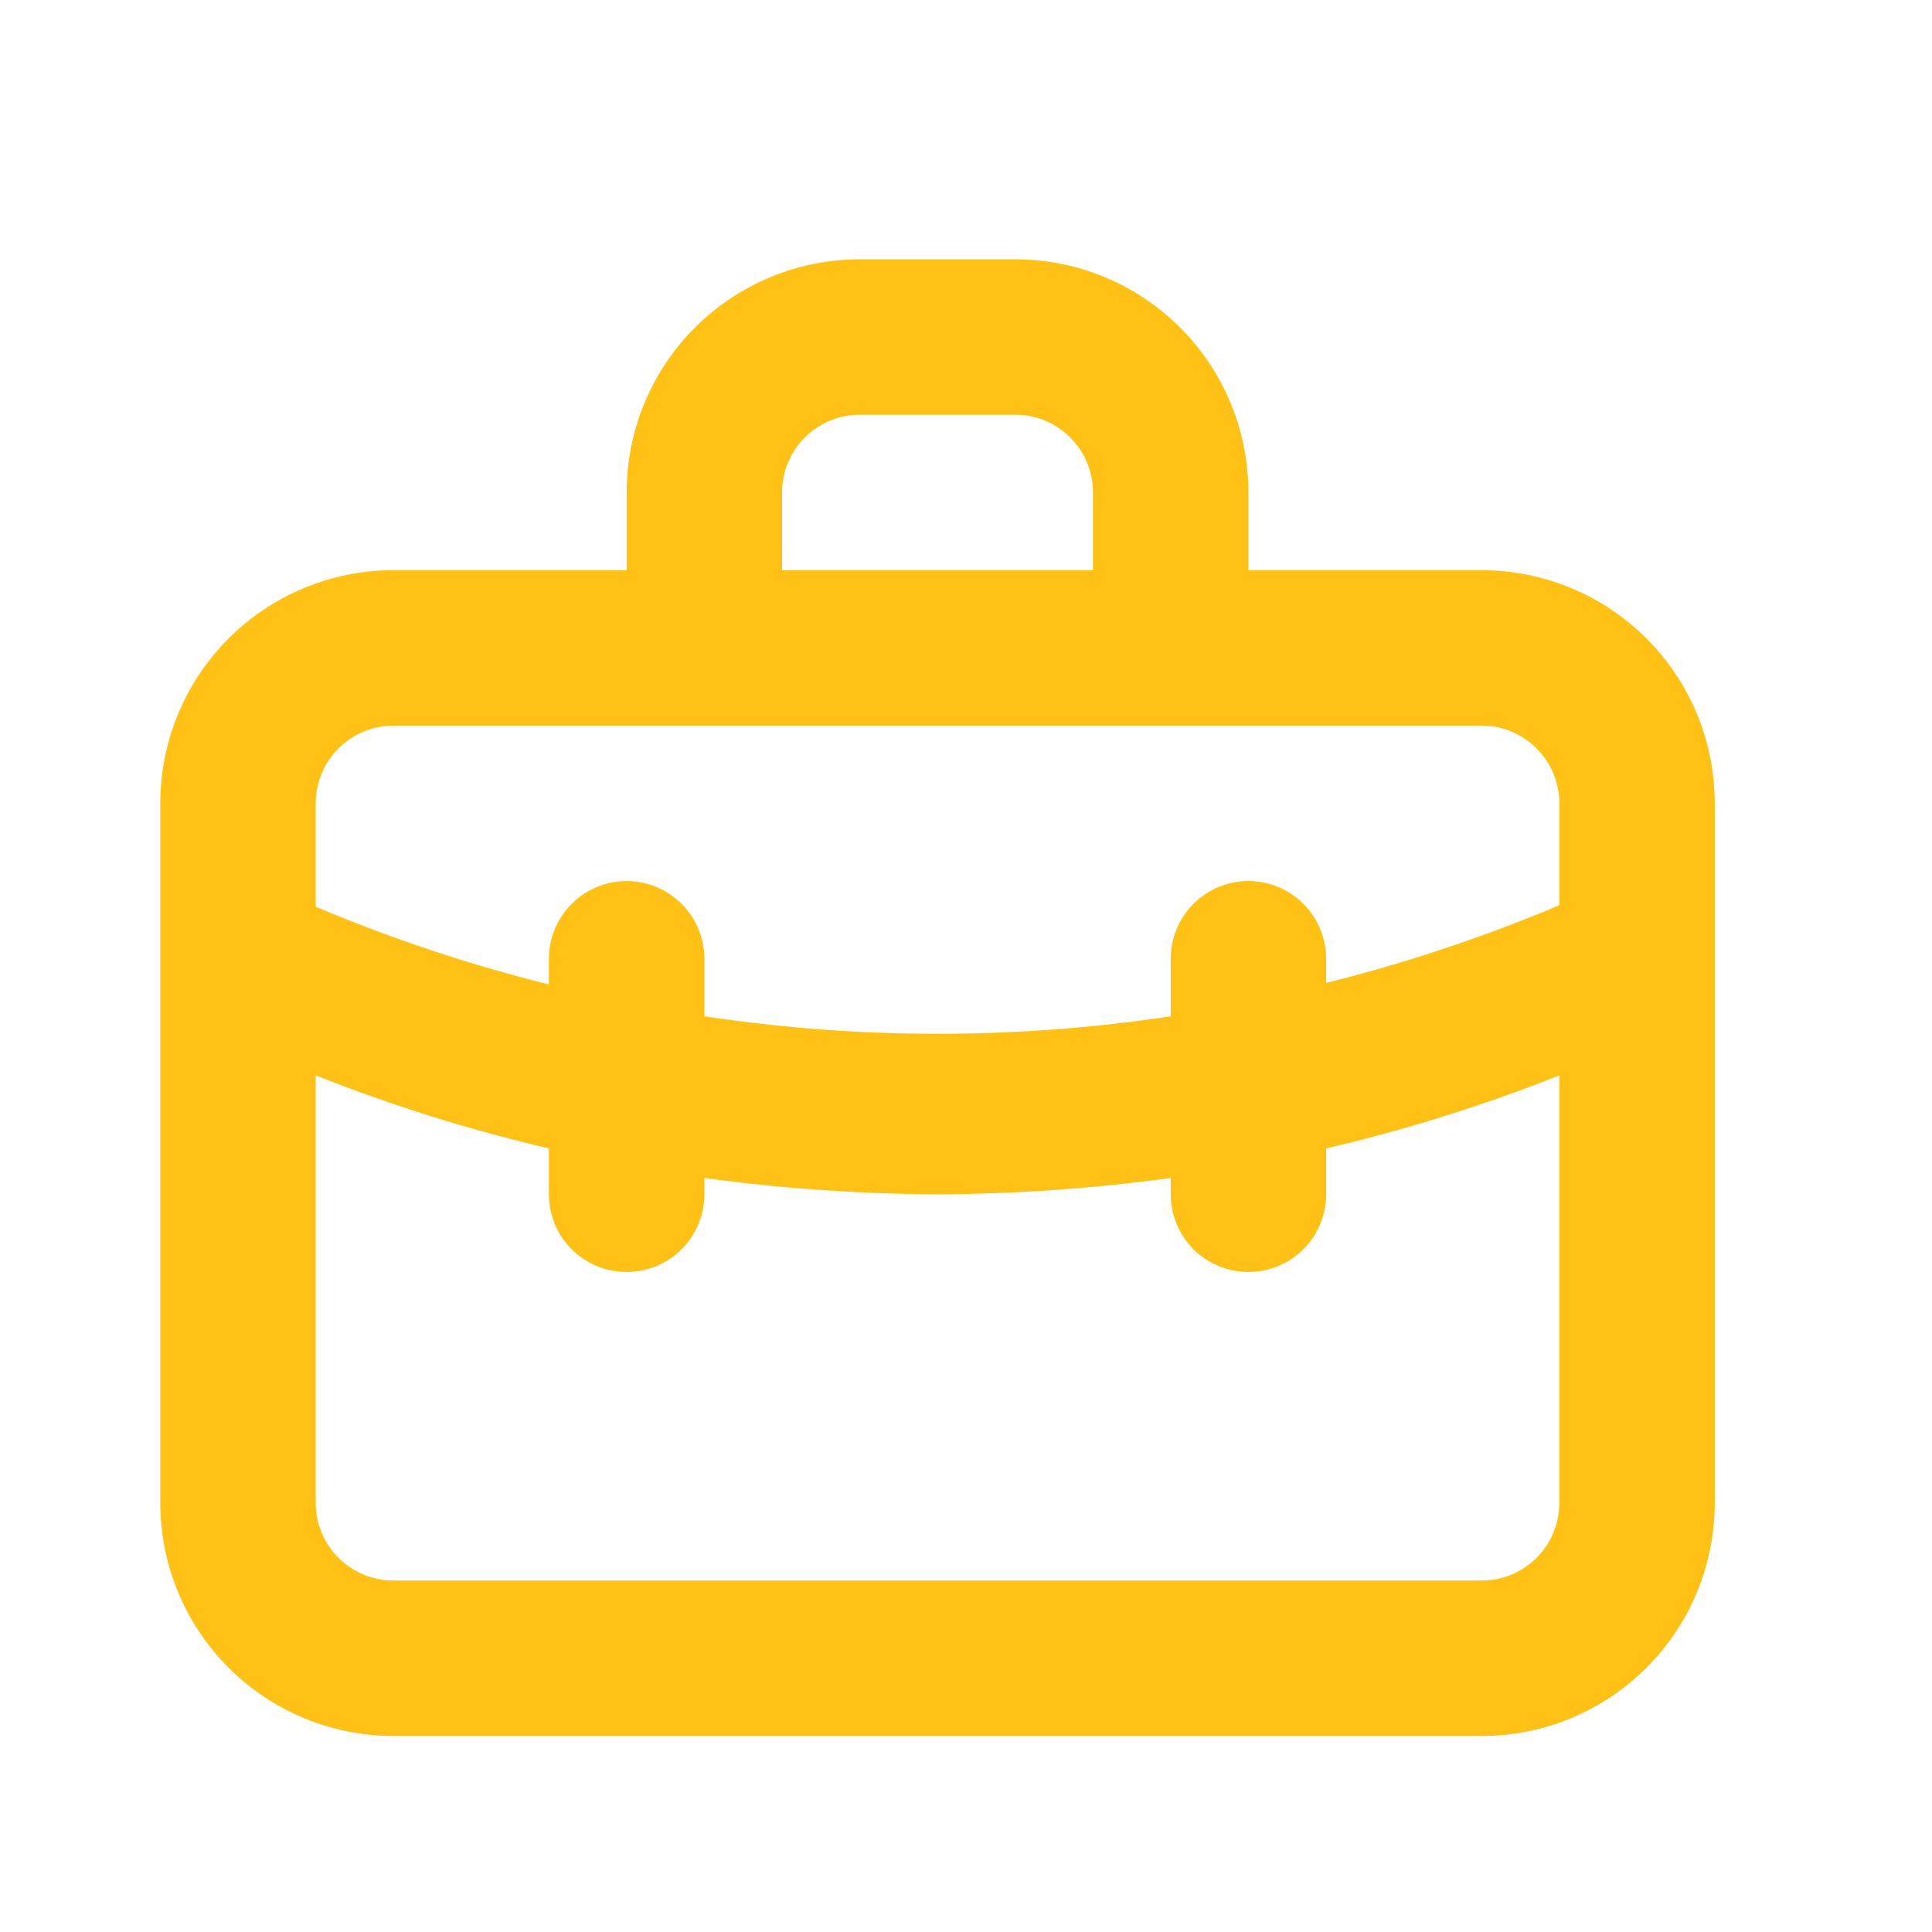 <svg width="29" height="29" viewBox="0 0 29 29" fill="none" xmlns="http://www.w3.org/2000/svg">
<path d="M22.239 8.559H18.739V7.392C18.739 6.464 18.371 5.573 17.714 4.917C17.058 4.261 16.168 3.892 15.239 3.892H12.906C11.978 3.892 11.088 4.261 10.431 4.917C9.775 5.573 9.406 6.464 9.406 7.392V8.559H5.906C4.978 8.559 4.088 8.927 3.431 9.584C2.775 10.24 2.406 11.13 2.406 12.059V22.558C2.406 23.487 2.775 24.377 3.431 25.033C4.088 25.69 4.978 26.058 5.906 26.058H22.239C23.168 26.058 24.058 25.69 24.714 25.033C25.371 24.377 25.739 23.487 25.739 22.558V12.059C25.739 11.13 25.371 10.24 24.714 9.584C24.058 8.927 23.168 8.559 22.239 8.559ZM11.739 7.392C11.739 7.082 11.862 6.786 12.081 6.567C12.3 6.348 12.597 6.225 12.906 6.225H15.239C15.549 6.225 15.845 6.348 16.064 6.567C16.283 6.786 16.406 7.082 16.406 7.392V8.559H11.739V7.392ZM23.406 22.558C23.406 22.868 23.283 23.165 23.064 23.384C22.846 23.602 22.549 23.725 22.239 23.725H5.906C5.597 23.725 5.3 23.602 5.081 23.384C4.862 23.165 4.739 22.868 4.739 22.558V16.142C5.877 16.593 7.047 16.96 8.239 17.238V17.927C8.239 18.236 8.362 18.533 8.581 18.752C8.8 18.971 9.097 19.093 9.406 19.093C9.715 19.093 10.012 18.971 10.231 18.752C10.45 18.533 10.573 18.236 10.573 17.927V17.682C11.733 17.84 12.902 17.922 14.073 17.927C15.243 17.922 16.413 17.84 17.573 17.682V17.927C17.573 18.236 17.696 18.533 17.914 18.752C18.133 18.971 18.43 19.093 18.739 19.093C19.049 19.093 19.346 18.971 19.564 18.752C19.783 18.533 19.906 18.236 19.906 17.927V17.238C21.098 16.96 22.268 16.593 23.406 16.142V22.558ZM23.406 13.587C22.271 14.066 21.101 14.456 19.906 14.754V14.392C19.906 14.082 19.783 13.786 19.564 13.567C19.346 13.348 19.049 13.225 18.739 13.225C18.43 13.225 18.133 13.348 17.914 13.567C17.696 13.786 17.573 14.082 17.573 14.392V15.255C15.252 15.605 12.893 15.605 10.573 15.255V14.392C10.573 14.082 10.45 13.786 10.231 13.567C10.012 13.348 9.715 13.225 9.406 13.225C9.097 13.225 8.8 13.348 8.581 13.567C8.362 13.786 8.239 14.082 8.239 14.392V14.777C7.044 14.479 5.874 14.089 4.739 13.61V12.059C4.739 11.749 4.862 11.452 5.081 11.234C5.3 11.015 5.597 10.892 5.906 10.892H22.239C22.549 10.892 22.846 11.015 23.064 11.234C23.283 11.452 23.406 11.749 23.406 12.059V13.587Z" fill="#FFC116"/>
</svg>
